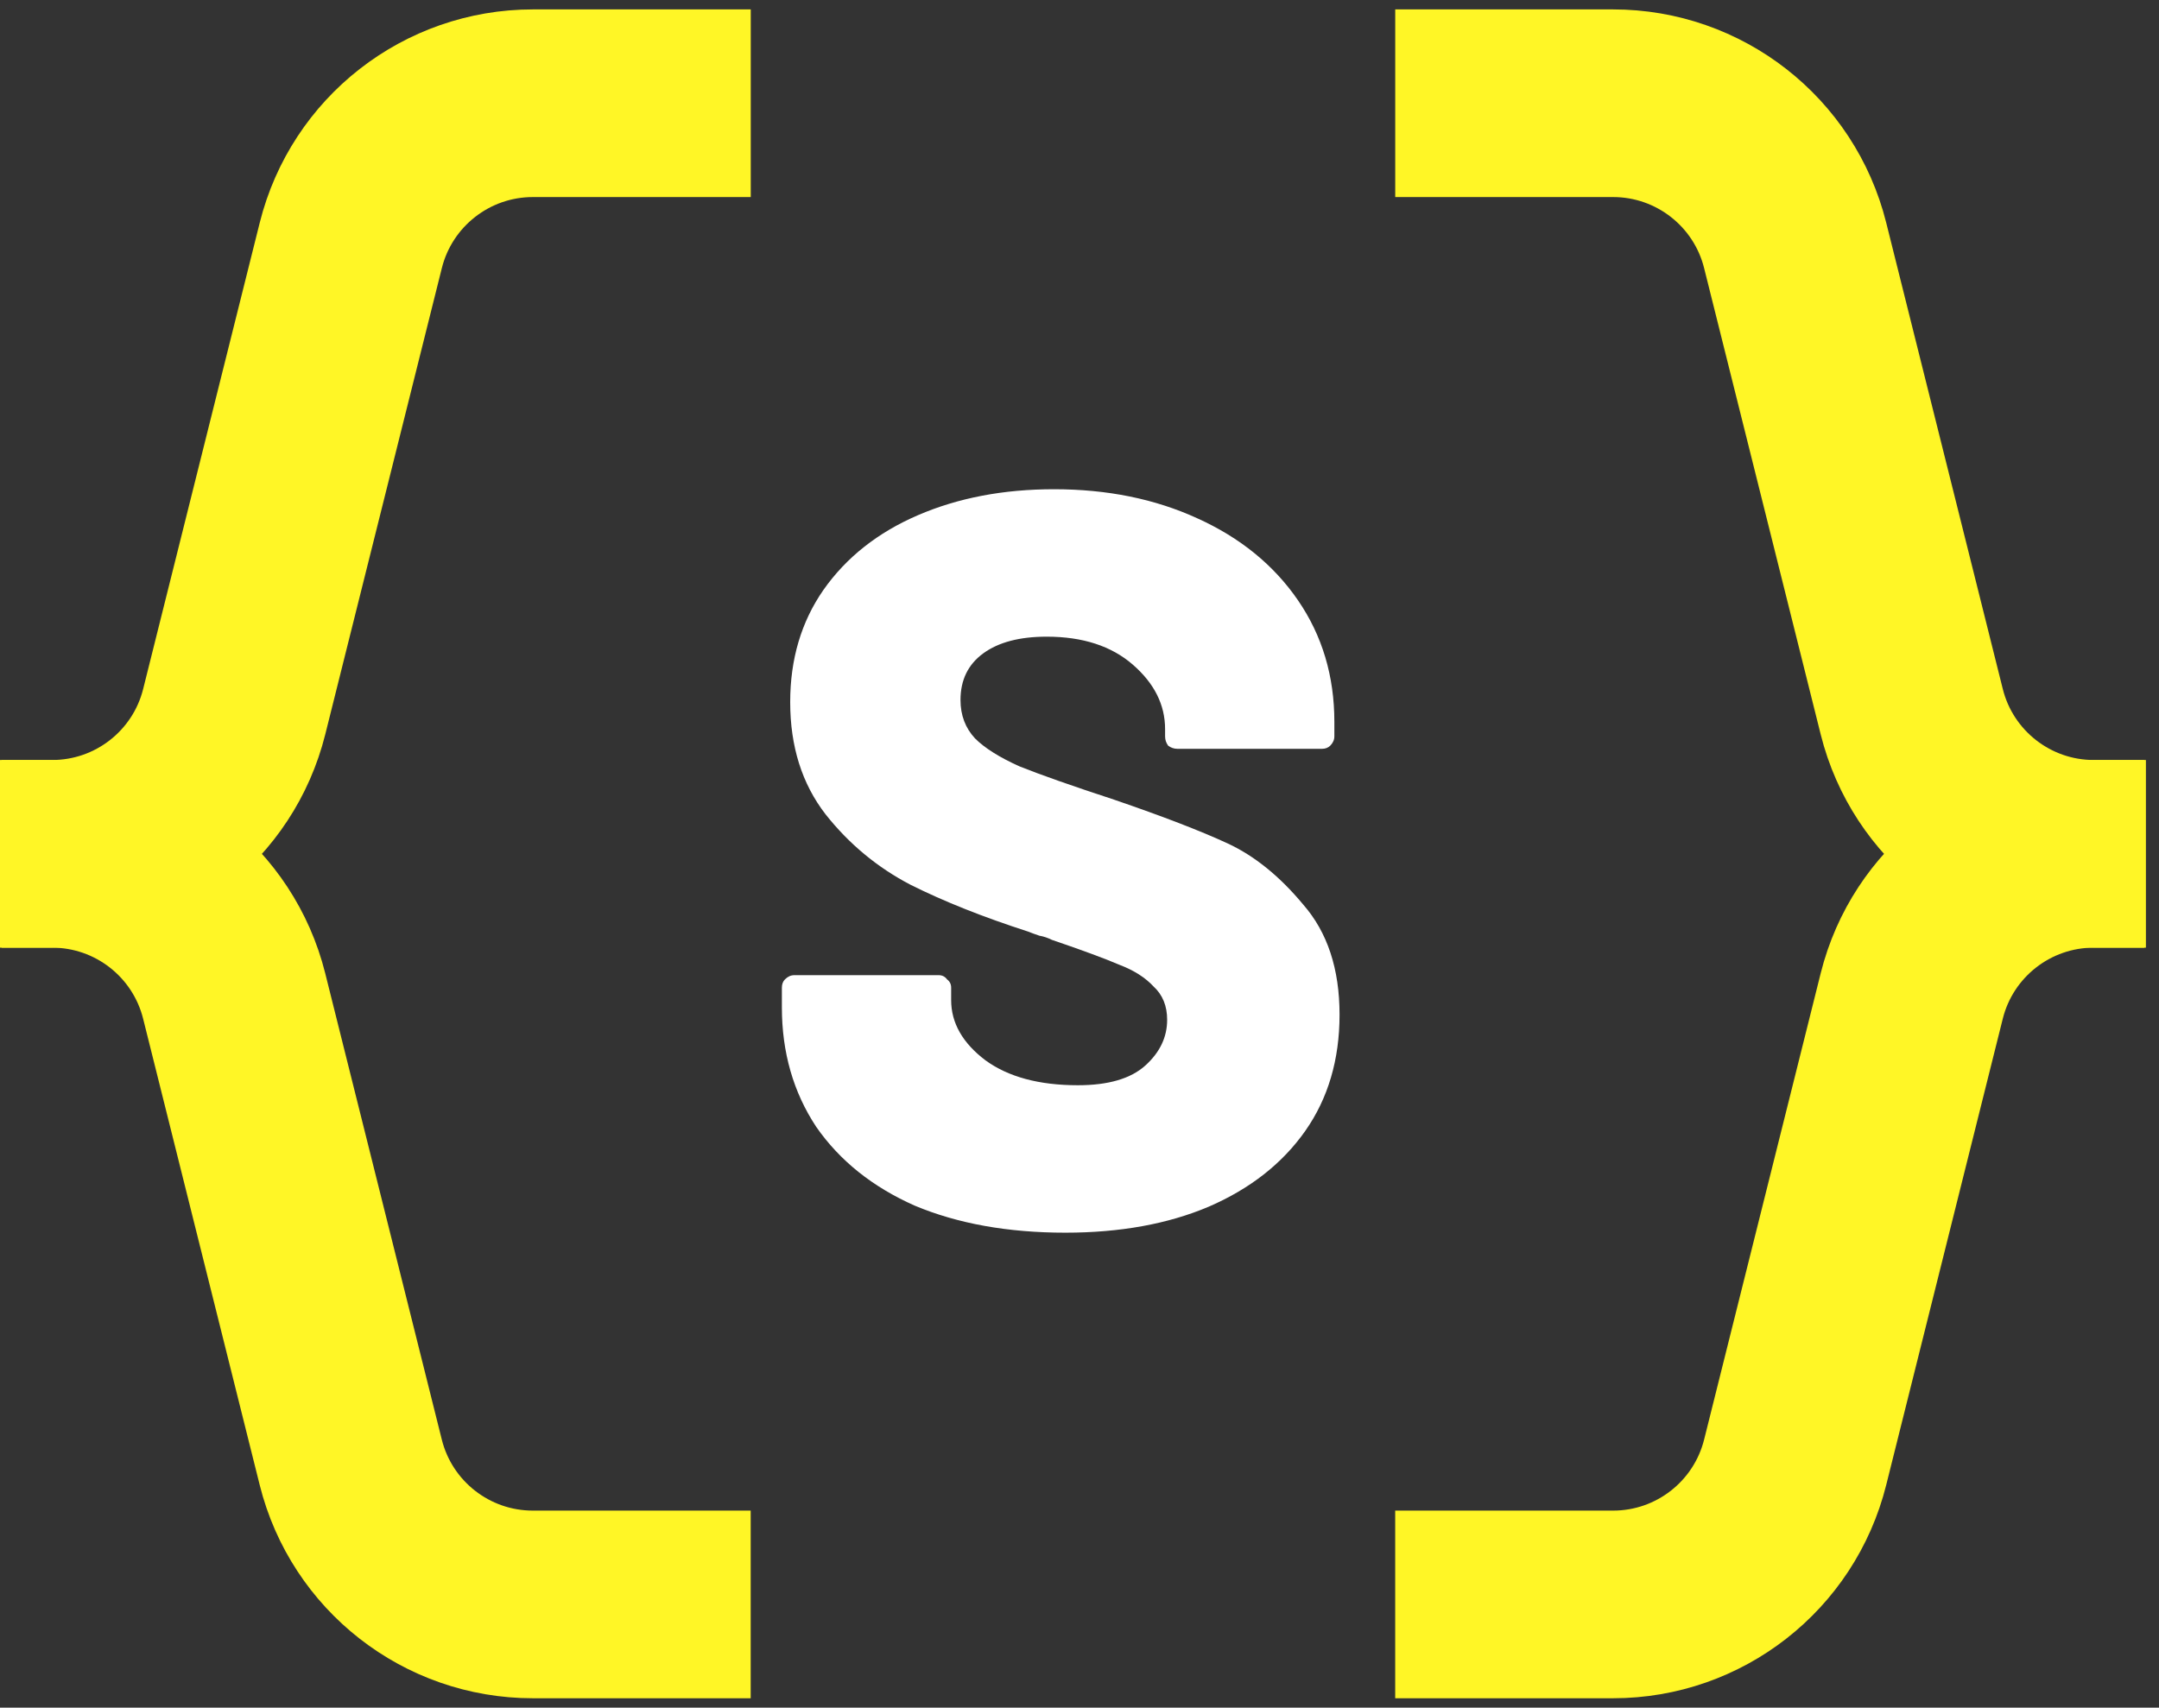 <svg width="67" height="53" viewBox="0 0 67 53" fill="none" xmlns="http://www.w3.org/2000/svg">
<rect x="0" y="0" width="67" height="53" fill="#333333" stroke="none"/>
<path d="M0.05 26.5H1.618C4.291 26.5 6.62 24.681 7.268 22.089L10.886 7.616C11.535 5.023 13.864 3.204 16.537 3.204L23.298 3.204" stroke="#FFF626" stroke-width="5.824"/>
<path d="M0 26.5H1.616C4.289 26.5 6.618 28.319 7.267 30.912L10.885 45.385C11.533 47.977 13.863 49.796 16.535 49.796H23.296" stroke="#FFF626" stroke-width="5.824"/>
<path d="M33.062 38.258C31.279 38.258 29.721 37.978 28.389 37.42C27.079 36.84 26.058 36.023 25.328 34.971C24.619 33.897 24.264 32.661 24.264 31.265V30.652C24.264 30.545 24.297 30.459 24.361 30.395C24.447 30.309 24.544 30.266 24.651 30.266H29.131C29.238 30.266 29.324 30.309 29.388 30.395C29.474 30.459 29.517 30.545 29.517 30.652V31.039C29.517 31.748 29.872 32.371 30.581 32.908C31.29 33.424 32.246 33.682 33.449 33.682C34.394 33.682 35.092 33.478 35.544 33.069C35.995 32.661 36.22 32.189 36.22 31.651C36.22 31.222 36.081 30.878 35.801 30.62C35.544 30.341 35.189 30.115 34.738 29.944C34.287 29.75 33.588 29.492 32.643 29.17C32.514 29.106 32.385 29.063 32.256 29.041C32.127 28.998 32.009 28.955 31.902 28.912C30.505 28.461 29.292 27.978 28.26 27.462C27.229 26.925 26.348 26.195 25.618 25.271C24.887 24.325 24.522 23.165 24.522 21.79C24.522 20.458 24.866 19.298 25.553 18.31C26.262 17.3 27.24 16.527 28.486 15.99C29.732 15.453 31.139 15.184 32.708 15.184C34.362 15.184 35.844 15.485 37.155 16.086C38.487 16.688 39.529 17.536 40.281 18.632C41.033 19.728 41.409 20.985 41.409 22.403V22.854C41.409 22.961 41.366 23.058 41.28 23.144C41.215 23.208 41.129 23.241 41.022 23.241H36.542C36.435 23.241 36.338 23.208 36.252 23.144C36.188 23.058 36.156 22.961 36.156 22.854V22.628C36.156 21.876 35.823 21.21 35.157 20.63C34.491 20.05 33.599 19.76 32.482 19.76C31.644 19.76 30.989 19.932 30.516 20.276C30.044 20.619 29.807 21.103 29.807 21.726C29.807 22.198 29.958 22.596 30.258 22.918C30.559 23.219 31.021 23.509 31.644 23.788C32.289 24.046 33.266 24.39 34.577 24.82C36.081 25.335 37.251 25.786 38.089 26.173C38.927 26.56 39.711 27.194 40.442 28.074C41.194 28.934 41.57 30.072 41.57 31.49C41.57 32.887 41.215 34.09 40.506 35.1C39.797 36.109 38.798 36.894 37.509 37.452C36.242 37.989 34.759 38.258 33.062 38.258Z" fill="white"/>
<path d="M66.545 26.5H64.977C62.305 26.5 59.975 24.681 59.327 22.089L55.709 7.616C55.061 5.023 52.731 3.204 50.059 3.204H43.298" stroke="#FFF626" stroke-width="5.824"/>
<path d="M66.594 26.5H64.977C62.305 26.5 59.975 28.319 59.327 30.911L55.709 45.384C55.06 47.977 52.731 49.796 50.059 49.796H43.297" stroke="#FFF626" stroke-width="5.824"/>
</svg>
